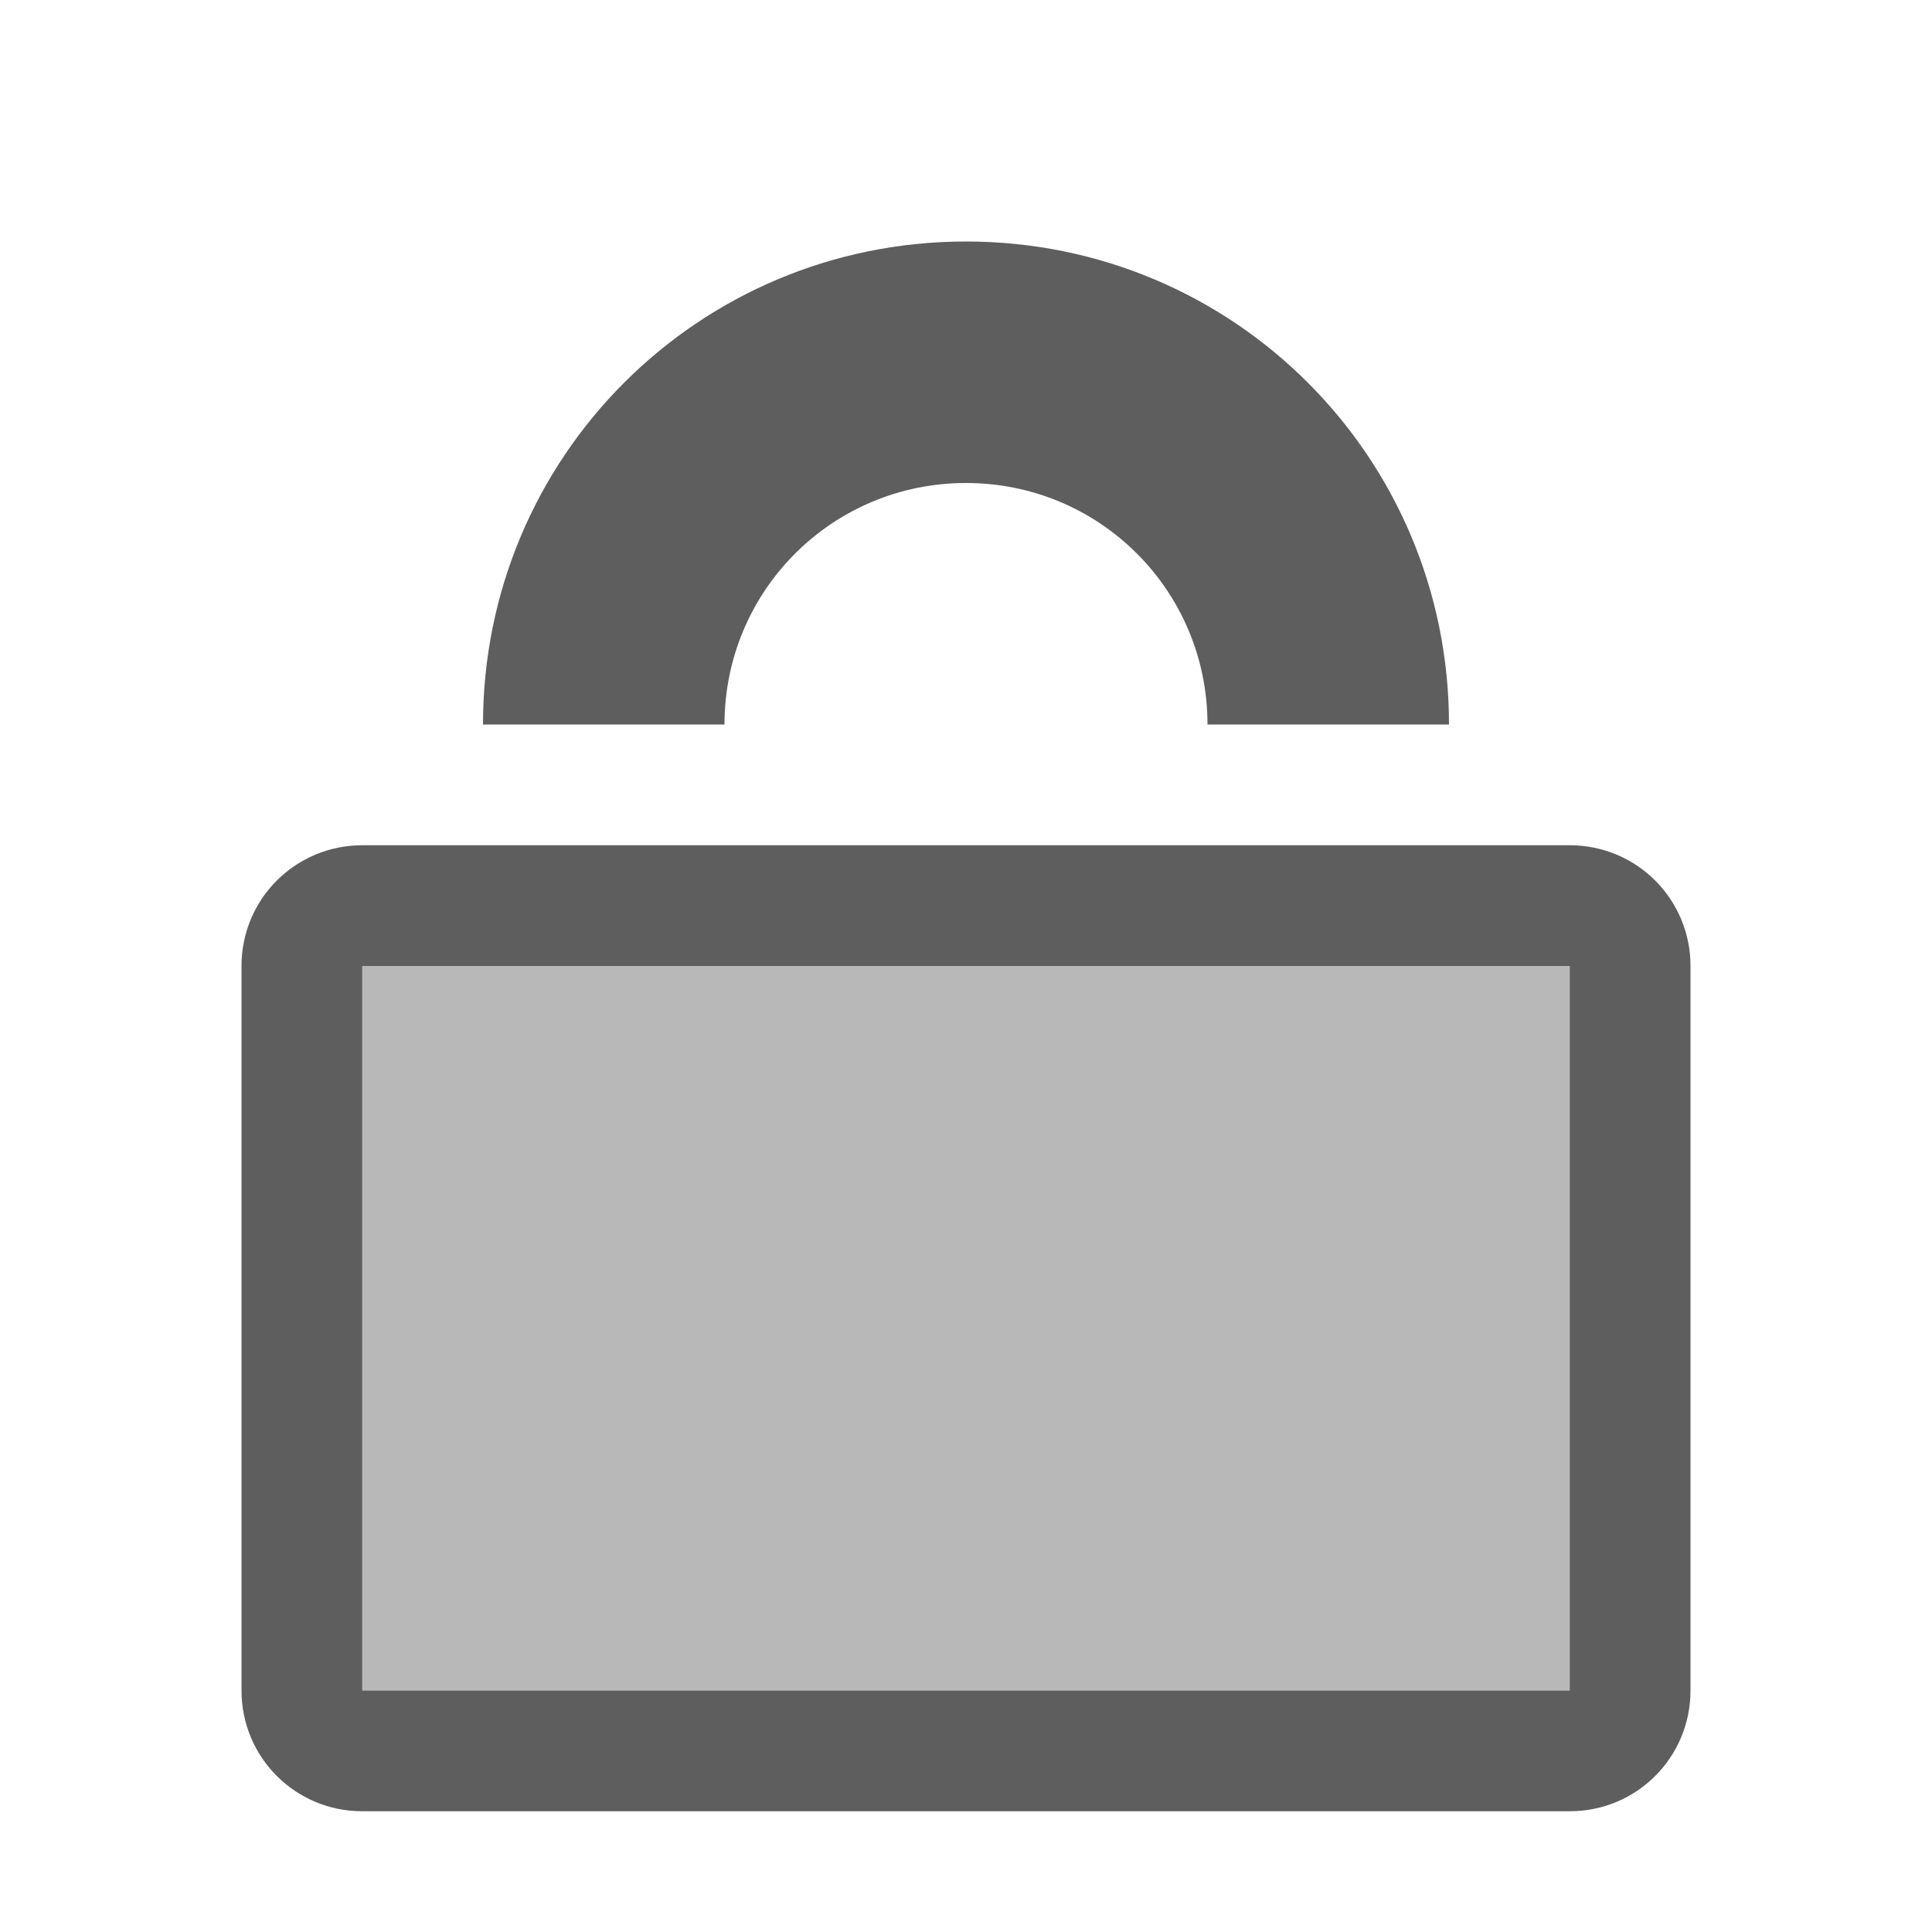 <svg width="16" height="16" version="1.1" xmlns="http://www.w3.org/2000/svg">
 <defs>
  <style id="current-color-scheme" type="text/css">.ColorScheme-Text { color:#363636; }</style>
 </defs>
 <g class="ColorScheme-Text" fill="currentColor" >
  <path d="m8 2c-2.216 0-4 1.784-4 4h2c0-1.108 0.892-2 2-2s2 0.892 2 2h2c0-2.216-1.784-4-4-4z" opacity=".8"/>
  <path d="m3 7c-0.554 0-1 0.446-1 1v6c0 0.554 0.446 1 1 1h10c0.554 0 1-0.446 1-1v-6c0-0.554-0.446-1-1-1zm0 1h10v6h-10z" opacity=".8"/>
  <rect x="3" y="8" width="10" height="6" ry="0" opacity=".35"/>
 </g>
</svg>
